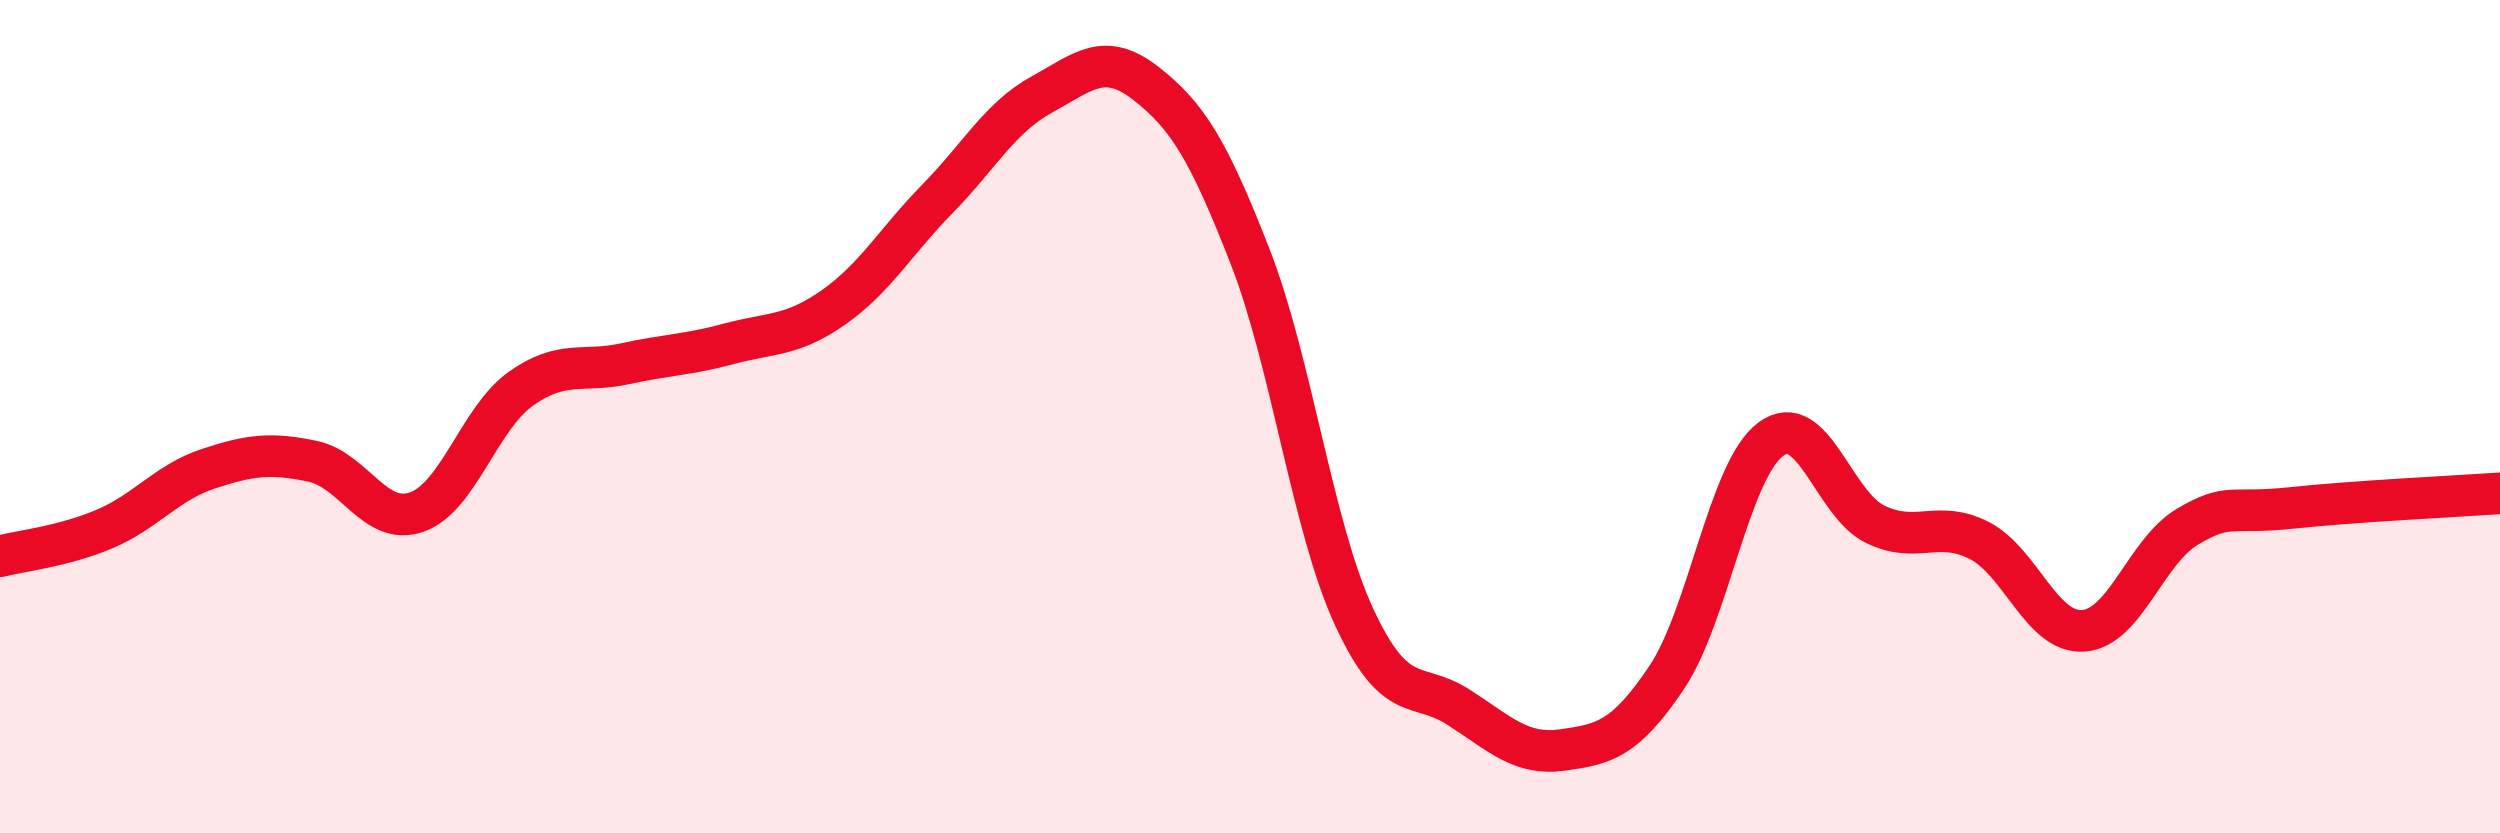 
    <svg width="60" height="20" viewBox="0 0 60 20" xmlns="http://www.w3.org/2000/svg">
      <path
        d="M 0,13.35 C 0.5,13.22 1.5,13.12 2.5,12.7 C 3.5,12.28 4,11.58 5,11.25 C 6,10.92 6.5,10.86 7.5,11.07 C 8.5,11.28 9,12.64 10,12.29 C 11,11.94 11.5,10.04 12.5,9.33 C 13.5,8.62 14,8.95 15,8.73 C 16,8.51 16.5,8.52 17.5,8.25 C 18.5,7.98 19,8.08 20,7.38 C 21,6.68 21.5,5.79 22.5,4.77 C 23.5,3.75 24,2.82 25,2.27 C 26,1.72 26.5,1.22 27.5,2 C 28.5,2.78 29,3.59 30,6.15 C 31,8.71 31.5,12.65 32.5,14.81 C 33.5,16.97 34,16.33 35,16.97 C 36,17.61 36.5,18.14 37.5,18 C 38.5,17.86 39,17.75 40,16.26 C 41,14.77 41.5,11.28 42.5,10.54 C 43.5,9.8 44,12.09 45,12.58 C 46,13.07 46.5,12.46 47.5,12.97 C 48.5,13.48 49,15.21 50,15.14 C 51,15.07 51.5,13.23 52.5,12.64 C 53.5,12.05 53.5,12.35 55,12.19 C 56.5,12.03 59,11.91 60,11.84L60 20L0 20Z"
        fill="#EB0A25"
        opacity="0.1"
        stroke-linecap="round"
        stroke-linejoin="round"
      />
      <path
        d="M 0,13.35 C 0.5,13.22 1.5,13.12 2.5,12.7 C 3.5,12.28 4,11.58 5,11.25 C 6,10.92 6.5,10.86 7.5,11.07 C 8.5,11.28 9,12.64 10,12.29 C 11,11.94 11.5,10.04 12.5,9.33 C 13.5,8.62 14,8.95 15,8.73 C 16,8.51 16.5,8.52 17.5,8.25 C 18.5,7.98 19,8.08 20,7.38 C 21,6.68 21.5,5.79 22.5,4.77 C 23.5,3.75 24,2.82 25,2.27 C 26,1.72 26.5,1.22 27.5,2 C 28.5,2.78 29,3.59 30,6.15 C 31,8.71 31.5,12.65 32.5,14.81 C 33.5,16.97 34,16.33 35,16.97 C 36,17.61 36.5,18.14 37.5,18 C 38.5,17.86 39,17.75 40,16.26 C 41,14.77 41.5,11.28 42.5,10.54 C 43.5,9.8 44,12.09 45,12.58 C 46,13.07 46.5,12.46 47.5,12.97 C 48.5,13.48 49,15.21 50,15.14 C 51,15.07 51.5,13.23 52.5,12.64 C 53.5,12.05 53.5,12.35 55,12.19 C 56.5,12.03 59,11.91 60,11.84"
        stroke="#EB0A25"
        stroke-width="1"
        fill="none"
        stroke-linecap="round"
        stroke-linejoin="round"
      />
    </svg>
  